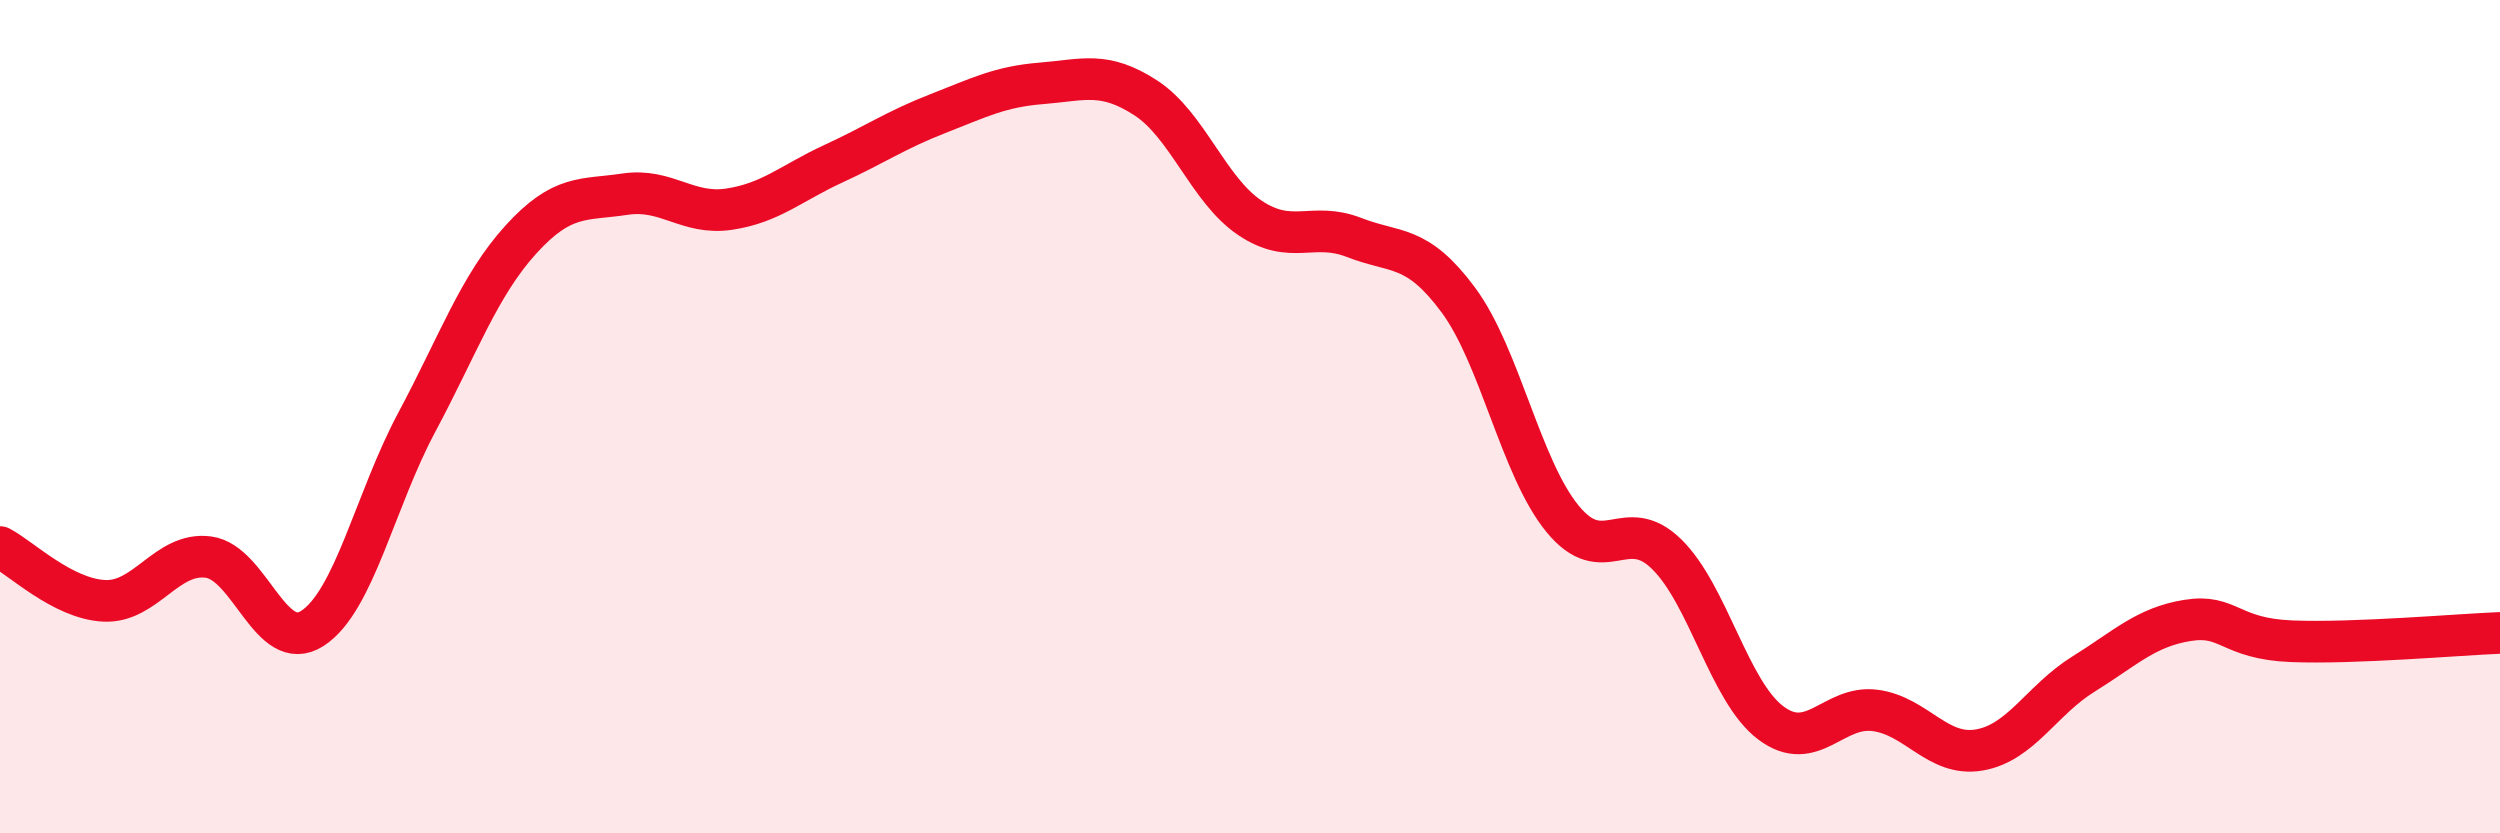 
    <svg width="60" height="20" viewBox="0 0 60 20" xmlns="http://www.w3.org/2000/svg">
      <path
        d="M 0,13.13 C 0.5,13.39 1.5,14.37 2.5,14.42 C 3.5,14.47 4,13.24 5,13.37 C 6,13.5 6.5,15.73 7.5,15.08 C 8.5,14.43 9,12.01 10,10.14 C 11,8.27 11.5,6.85 12.5,5.75 C 13.5,4.65 14,4.81 15,4.66 C 16,4.51 16.5,5.17 17.5,5.02 C 18.5,4.87 19,4.39 20,3.93 C 21,3.47 21.5,3.12 22.5,2.73 C 23.5,2.34 24,2.08 25,2 C 26,1.92 26.5,1.7 27.5,2.35 C 28.5,3 29,4.56 30,5.23 C 31,5.9 31.5,5.31 32.5,5.7 C 33.5,6.09 34,5.85 35,7.2 C 36,8.55 36.5,11.23 37.5,12.45 C 38.5,13.67 39,12.32 40,13.3 C 41,14.28 41.5,16.6 42.5,17.35 C 43.5,18.1 44,16.92 45,17.05 C 46,17.18 46.5,18.17 47.5,18 C 48.5,17.83 49,16.8 50,16.18 C 51,15.56 51.5,15.05 52.5,14.89 C 53.5,14.73 53.5,15.33 55,15.39 C 56.5,15.45 59,15.23 60,15.19L60 20L0 20Z"
        fill="#EB0A25"
        opacity="0.1"
        stroke-linecap="round"
        stroke-linejoin="round"
      />
      <path
        d="M 0,13.13 C 0.5,13.39 1.5,14.37 2.5,14.42 C 3.5,14.47 4,13.24 5,13.37 C 6,13.5 6.5,15.73 7.5,15.08 C 8.5,14.43 9,12.01 10,10.14 C 11,8.27 11.5,6.85 12.5,5.75 C 13.5,4.65 14,4.81 15,4.66 C 16,4.51 16.5,5.17 17.5,5.02 C 18.5,4.87 19,4.39 20,3.93 C 21,3.47 21.5,3.12 22.5,2.73 C 23.5,2.34 24,2.08 25,2 C 26,1.92 26.5,1.7 27.5,2.35 C 28.5,3 29,4.56 30,5.23 C 31,5.9 31.5,5.31 32.5,5.7 C 33.5,6.09 34,5.85 35,7.2 C 36,8.55 36.5,11.23 37.5,12.45 C 38.5,13.67 39,12.32 40,13.3 C 41,14.28 41.5,16.6 42.5,17.35 C 43.5,18.1 44,16.92 45,17.05 C 46,17.18 46.5,18.17 47.5,18 C 48.5,17.83 49,16.8 50,16.18 C 51,15.56 51.5,15.05 52.5,14.89 C 53.5,14.73 53.5,15.33 55,15.39 C 56.5,15.45 59,15.23 60,15.19"
        stroke="#EB0A25"
        stroke-width="1"
        fill="none"
        stroke-linecap="round"
        stroke-linejoin="round"
      />
    </svg>
  